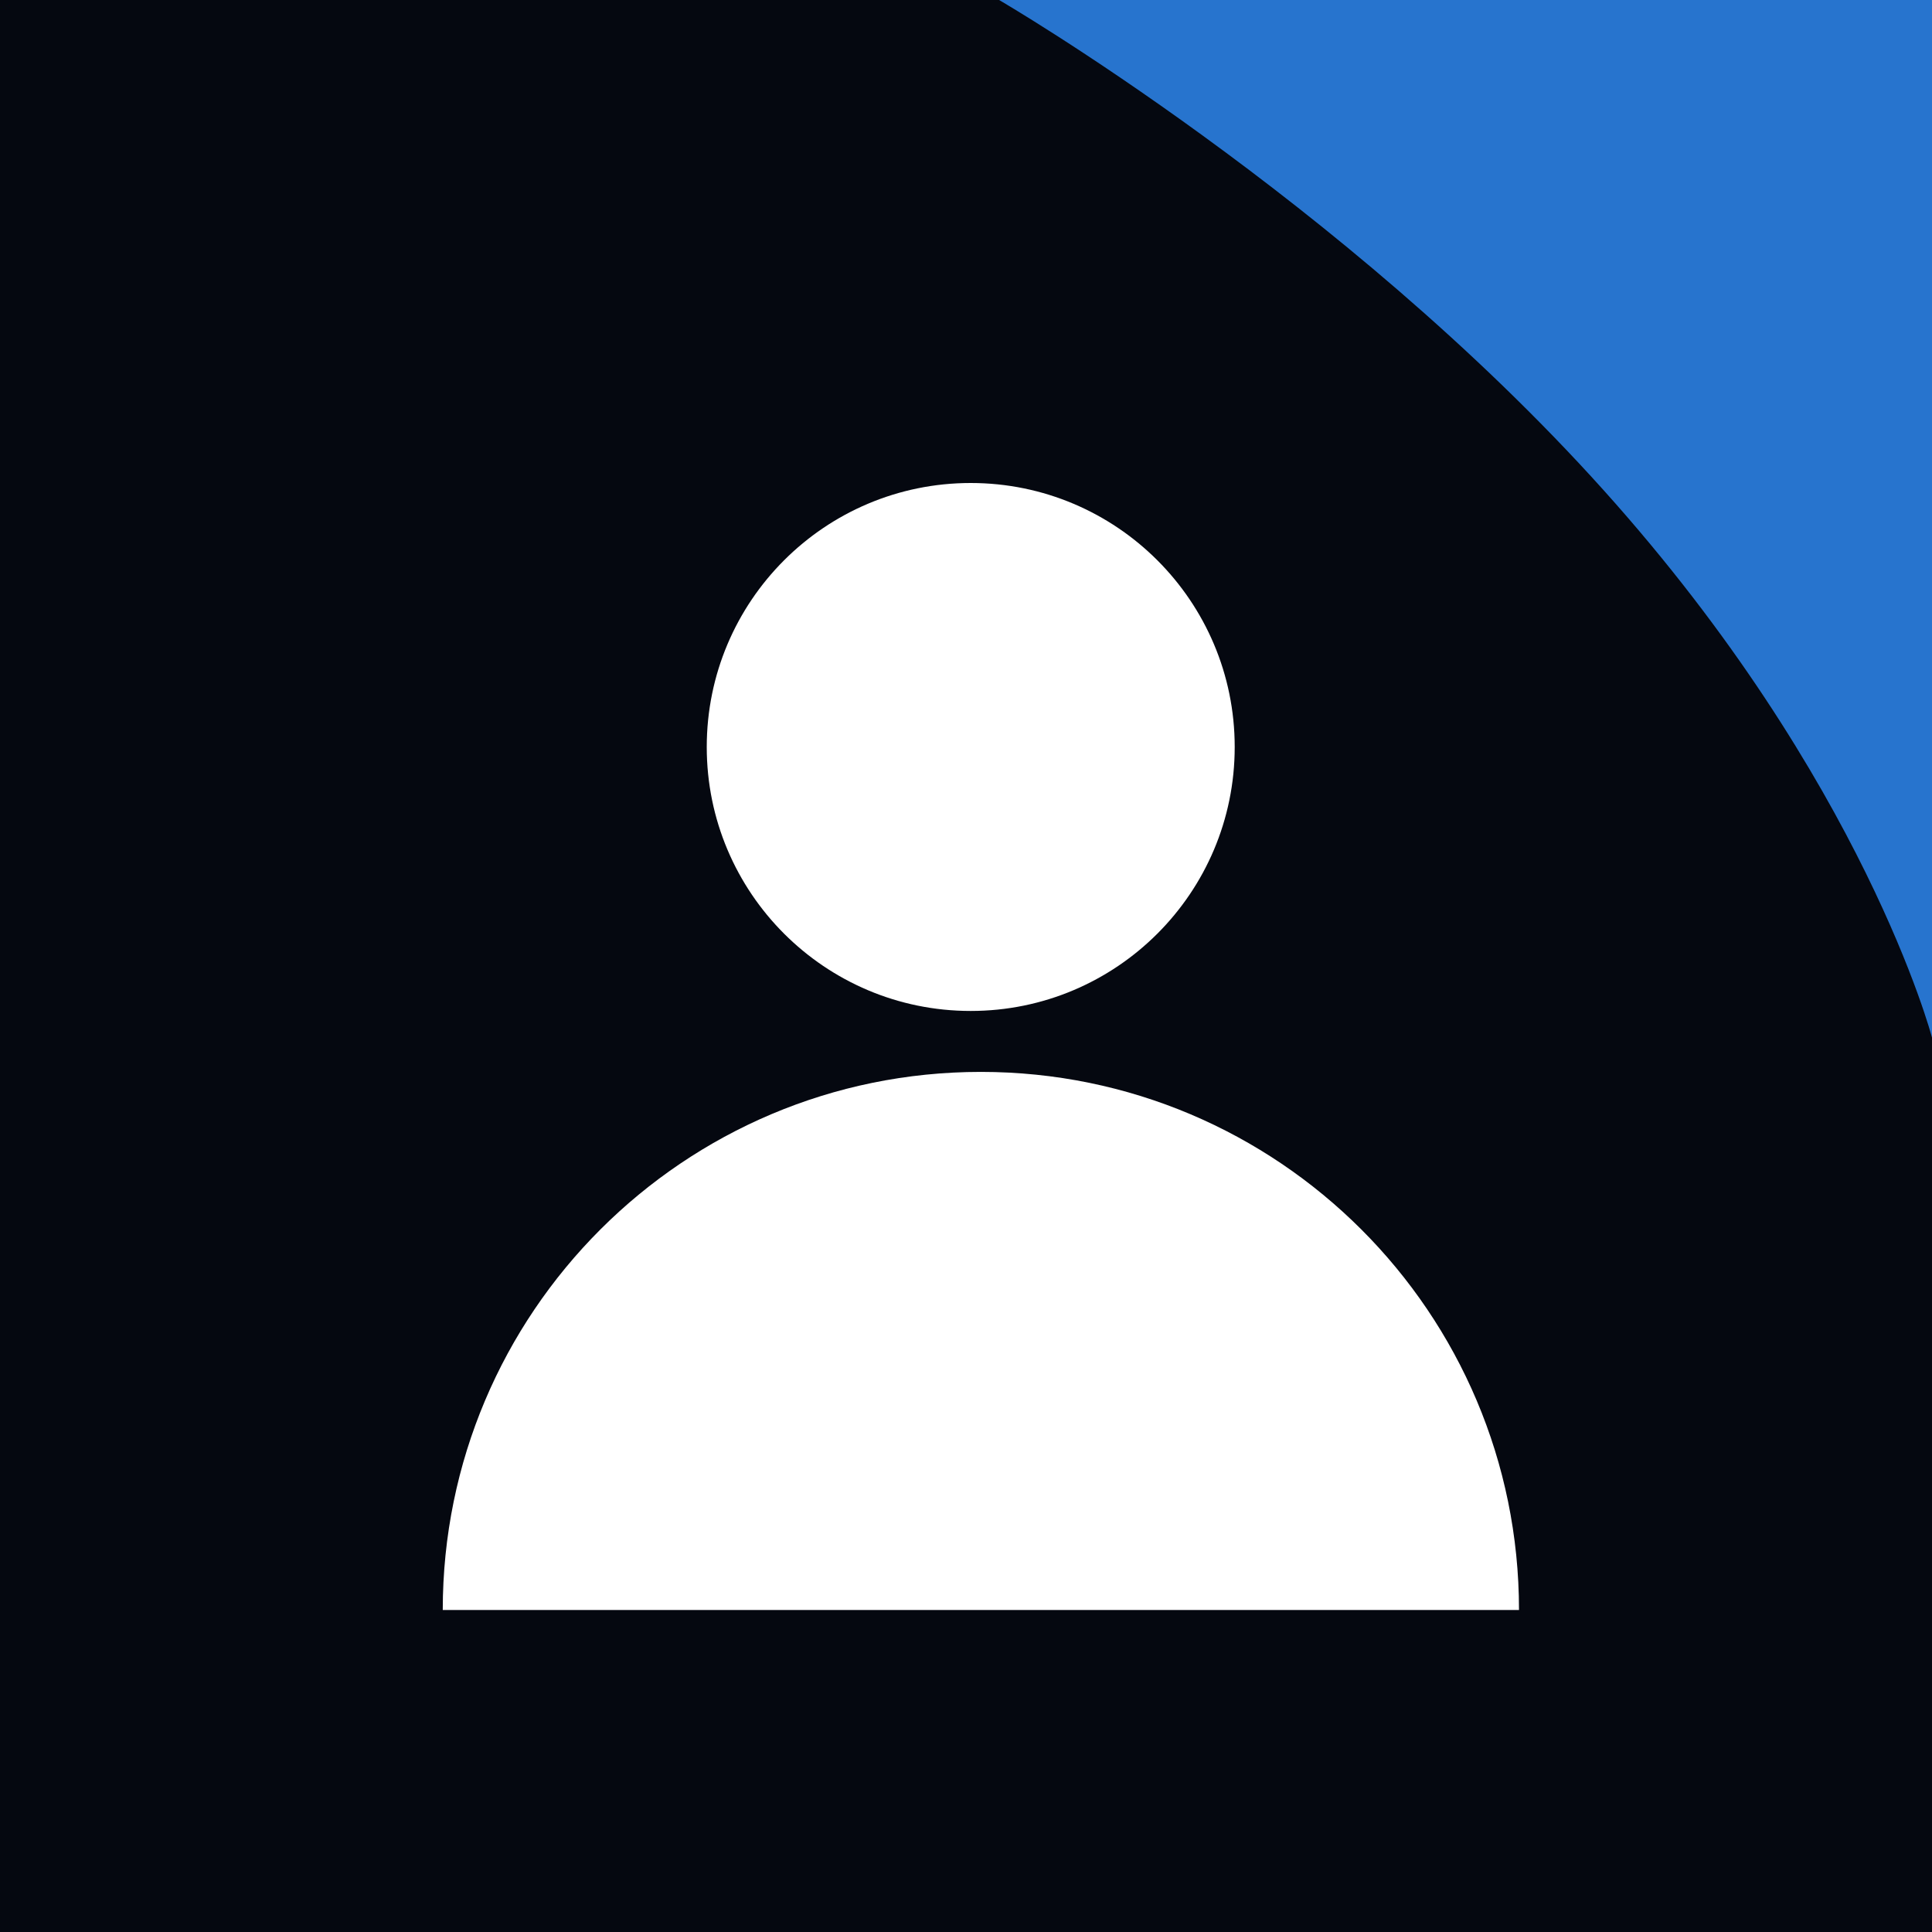 <svg width="48" height="48" viewBox="0 0 48 48" fill="none" xmlns="http://www.w3.org/2000/svg">
<rect x="0" y="0" width="48" height="48" fill="#333333" stroke="none"/>
<rect width="48" height="48" transform="matrix(1 0 0 -1 0 48)" fill="#2774CE"/>
<path fill-rule="evenodd" clip-rule="evenodd" d="M0 48H48V25.779C48 25.779 46.328 19.394 39.835 12.172C33.342 4.949 24.822 0 24.822 0H0V48Z" fill="#050810"/>
<path fill-rule="evenodd" clip-rule="evenodd" d="M24.117 25.117C27.739 25.117 30.676 22.181 30.676 18.559C30.676 14.936 27.739 12 24.117 12C20.495 12 17.559 14.936 17.559 18.559C17.559 22.181 20.495 25.117 24.117 25.117ZM24.369 40H37.739C37.739 32.616 31.753 26.631 24.369 26.631C16.986 26.631 11 32.616 11 40H24.369Z" fill="white"/>
</svg>
